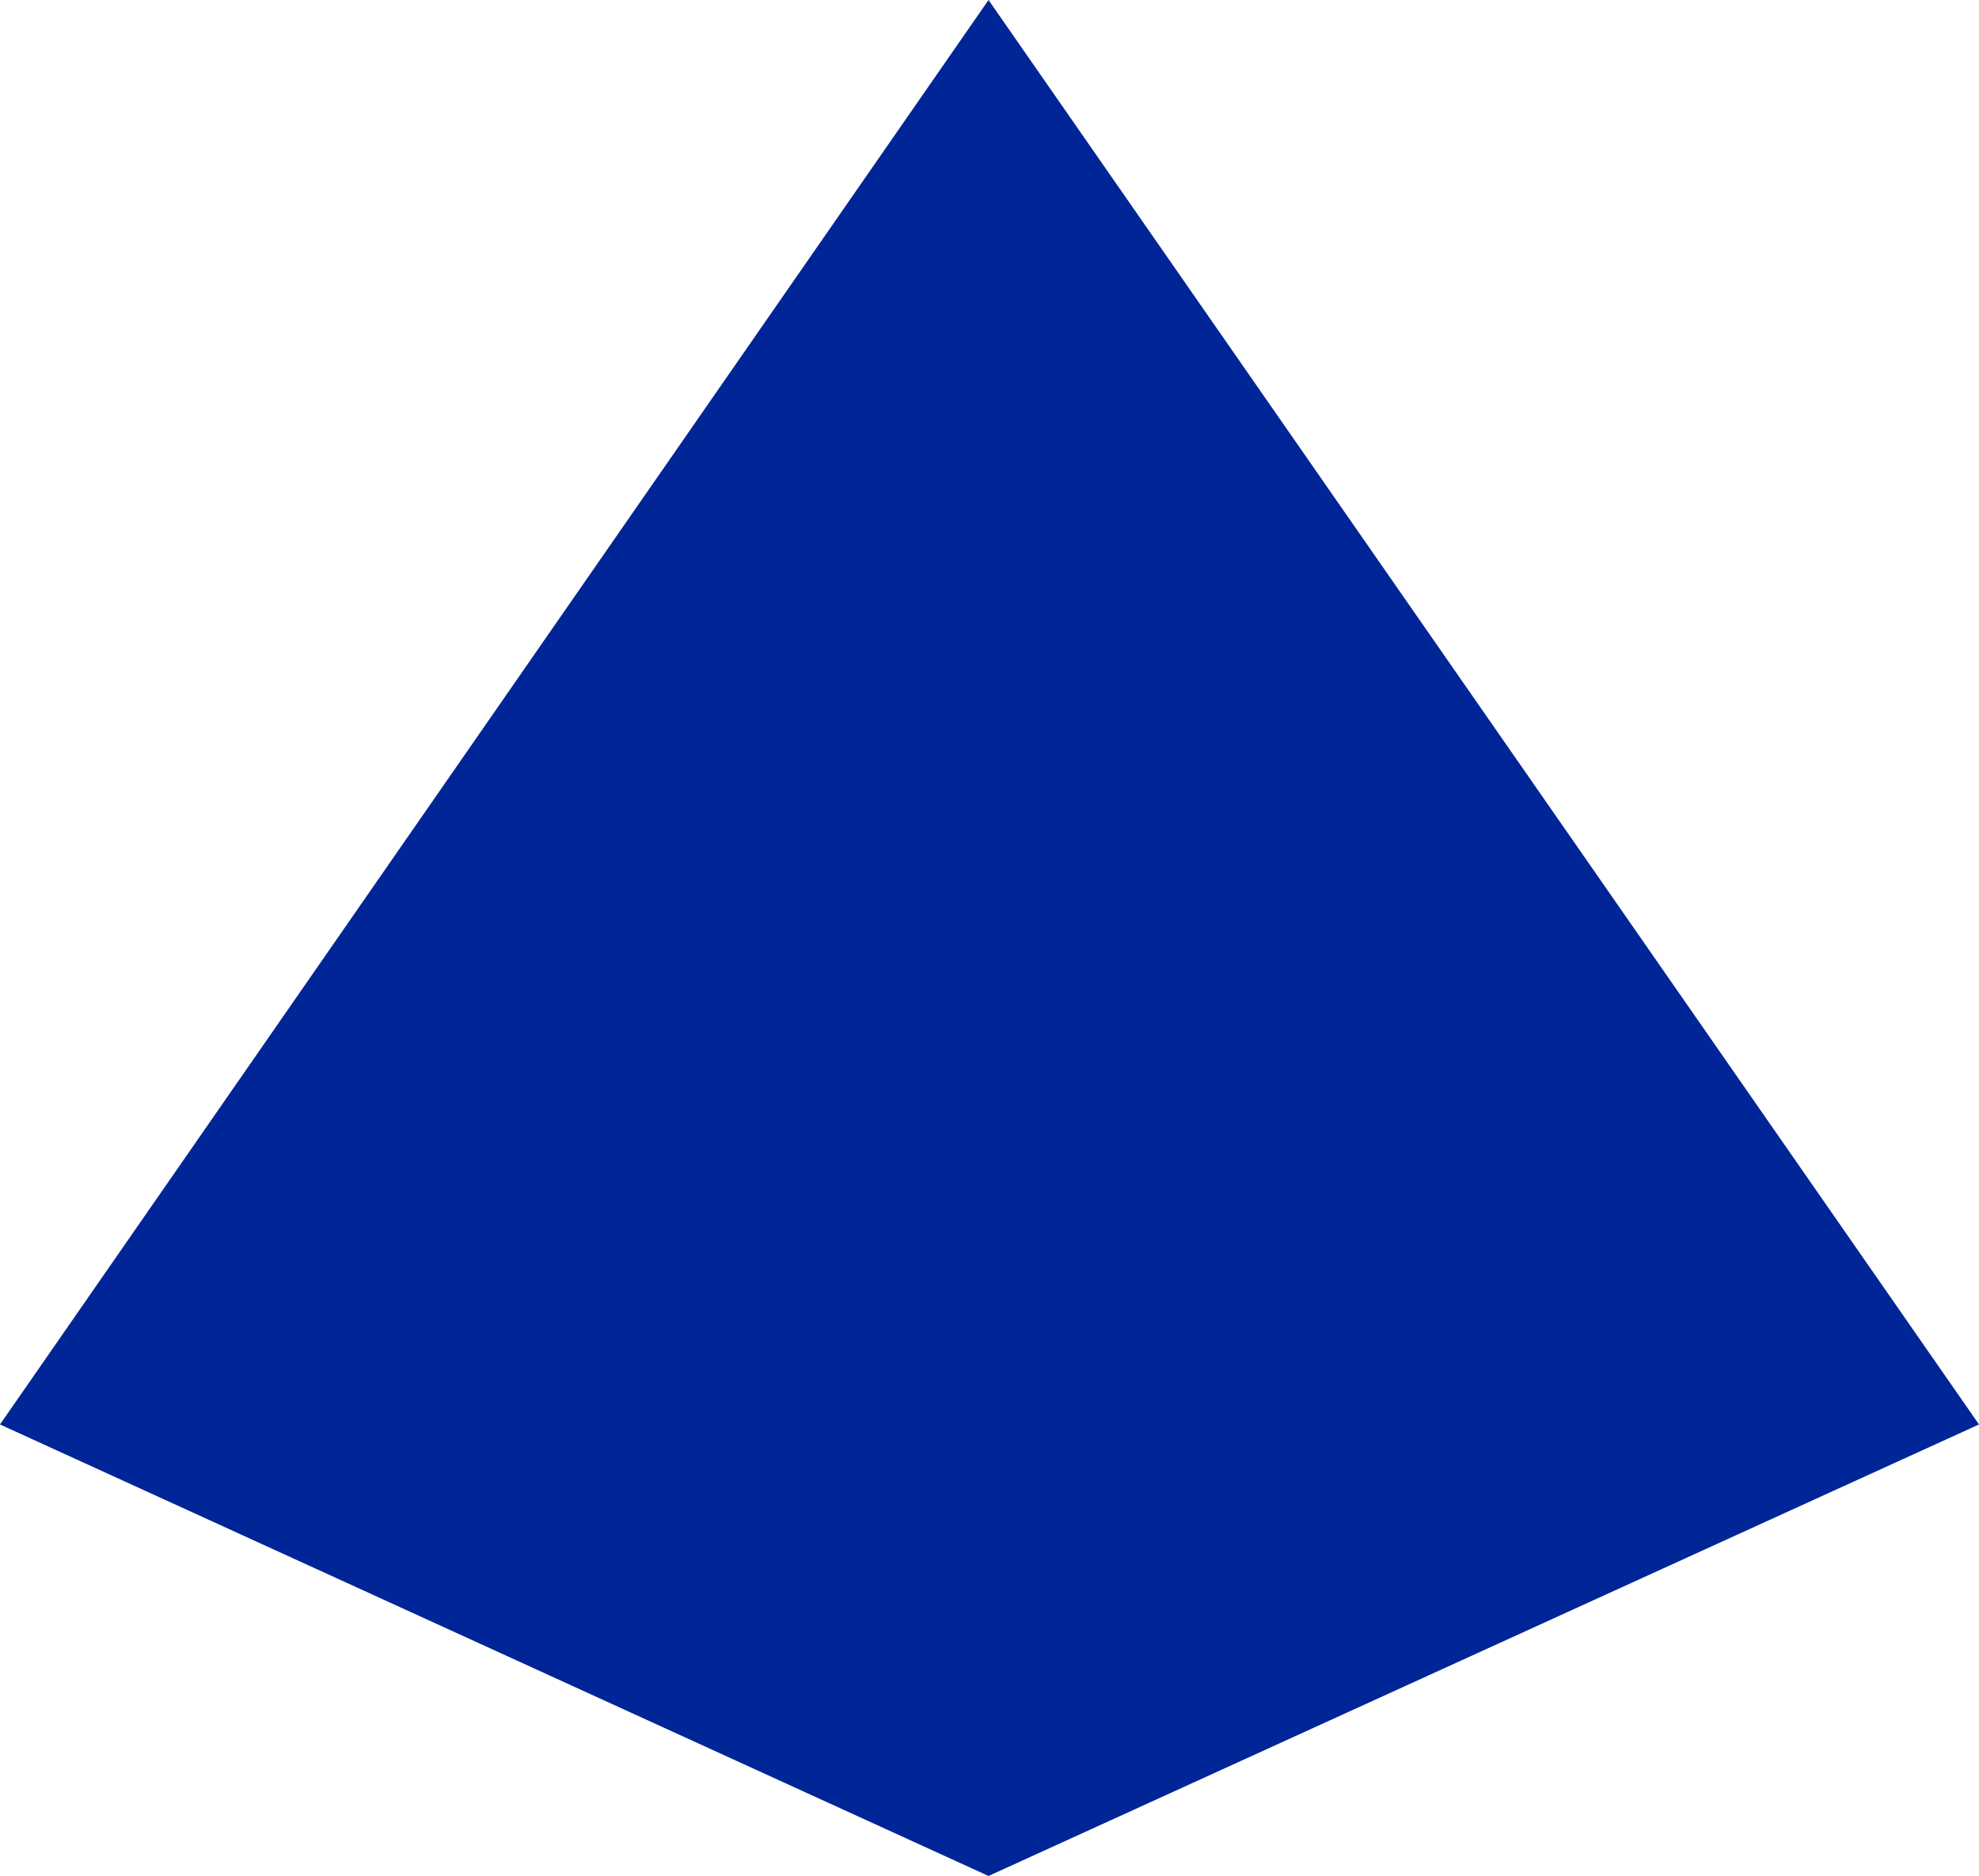 <?xml version="1.0" encoding="utf-8"?>
<!-- Generator: Adobe Illustrator 24.1.2, SVG Export Plug-In . SVG Version: 6.00 Build 0)  -->
<svg version="1.1" id="Layer_1" xmlns="http://www.w3.org/2000/svg" xmlns:xlink="http://www.w3.org/1999/xlink" x="0px" y="0px"
	 viewBox="0 0 407.6 386.4" style="enable-background:new 0 0 407.6 386.4;" xml:space="preserve">
<style type="text/css">
	.st0{fill:#002597;}
</style>
<polygon class="st0" points="203.6,0 0,293.4 203.6,386.4 407.6,293.4 "/>
</svg>
